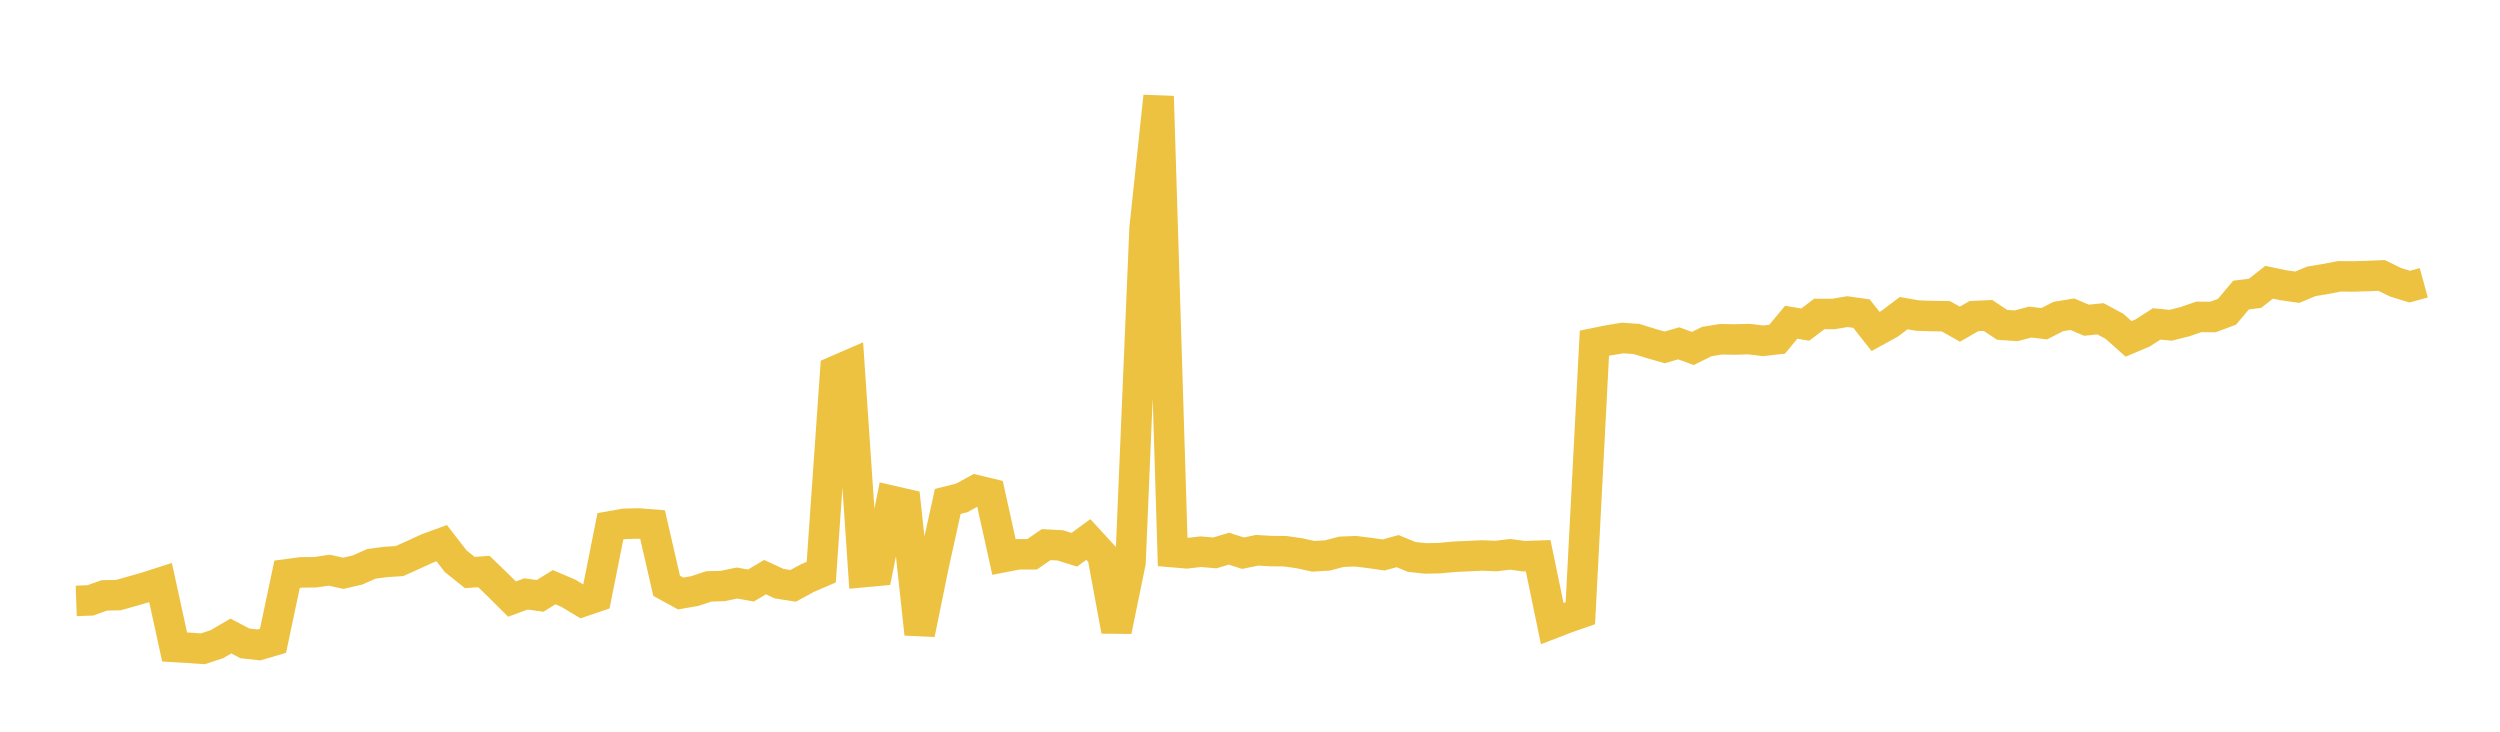 <svg width="164" height="48" xmlns="http://www.w3.org/2000/svg" xmlns:xlink="http://www.w3.org/1999/xlink"><path fill="none" stroke="rgb(237,194,64)" stroke-width="2" d="M5,39.419L5.922,39.386L6.844,39.057L7.766,39.039L8.689,38.779L9.611,38.514L10.533,38.218L11.455,42.443L12.377,42.496L13.299,42.563L14.222,42.261L15.144,41.721L16.066,42.206L16.988,42.307L17.91,42.036L18.832,37.673L19.754,37.549L20.677,37.54L21.599,37.405L22.521,37.607L23.443,37.395L24.365,36.987L25.287,36.866L26.21,36.805L27.132,36.39L28.054,35.968L28.976,35.632L29.898,36.821L30.82,37.558L31.743,37.491L32.665,38.383L33.587,39.299L34.509,38.961L35.431,39.09L36.353,38.519L37.275,38.913L38.198,39.467L39.12,39.154L40.042,34.525L40.964,34.362L41.886,34.341L42.808,34.414L43.731,38.43L44.653,38.934L45.575,38.773L46.497,38.469L47.419,38.441L48.341,38.247L49.263,38.409L50.186,37.861L51.108,38.286L52.03,38.431L52.952,37.93L53.874,37.532L54.796,24.337L55.719,23.936L56.641,37.532L57.563,37.447L58.485,32.849L59.407,33.061L60.329,41.59L61.251,37.082L62.174,32.894L63.096,32.661L64.018,32.152L64.94,32.375L65.862,36.542L66.784,36.362L67.707,36.363L68.629,35.726L69.551,35.776L70.473,36.065L71.395,35.39L72.317,36.395L73.24,41.388L74.162,36.889L75.084,14.981L76.006,6.319L76.928,36.219L77.85,36.297L78.772,36.191L79.695,36.27L80.617,35.993L81.539,36.289L82.461,36.099L83.383,36.151L84.305,36.16L85.228,36.29L86.15,36.493L87.072,36.44L87.994,36.198L88.916,36.161L89.838,36.273L90.76,36.406L91.683,36.154L92.605,36.534L93.527,36.634L94.449,36.614L95.371,36.525L96.293,36.483L97.216,36.439L98.138,36.476L99.06,36.366L99.982,36.486L100.904,36.456L101.826,40.905L102.749,40.548L103.671,40.227L104.593,22.513L105.515,22.326L106.437,22.174L107.359,22.237L108.281,22.524L109.204,22.788L110.126,22.521L111.048,22.861L111.97,22.404L112.892,22.255L113.814,22.27L114.737,22.246L115.659,22.357L116.581,22.252L117.503,21.139L118.425,21.294L119.347,20.595L120.269,20.597L121.192,20.443L122.114,20.572L123.036,21.744L123.958,21.237L124.88,20.543L125.802,20.703L126.725,20.732L127.647,20.747L128.569,21.265L129.491,20.736L130.413,20.693L131.335,21.308L132.257,21.373L133.18,21.128L134.102,21.237L135.024,20.763L135.946,20.611L136.868,21.006L137.79,20.913L138.713,21.409L139.635,22.231L140.557,21.841L141.479,21.249L142.401,21.338L143.323,21.105L144.246,20.787L145.168,20.796L146.09,20.454L147.012,19.358L147.934,19.24L148.856,18.515L149.778,18.71L150.701,18.841L151.623,18.457L152.545,18.304L153.467,18.127L154.389,18.134L155.311,18.108L156.234,18.07L157.156,18.52L158.078,18.803L159,18.551"></path></svg>